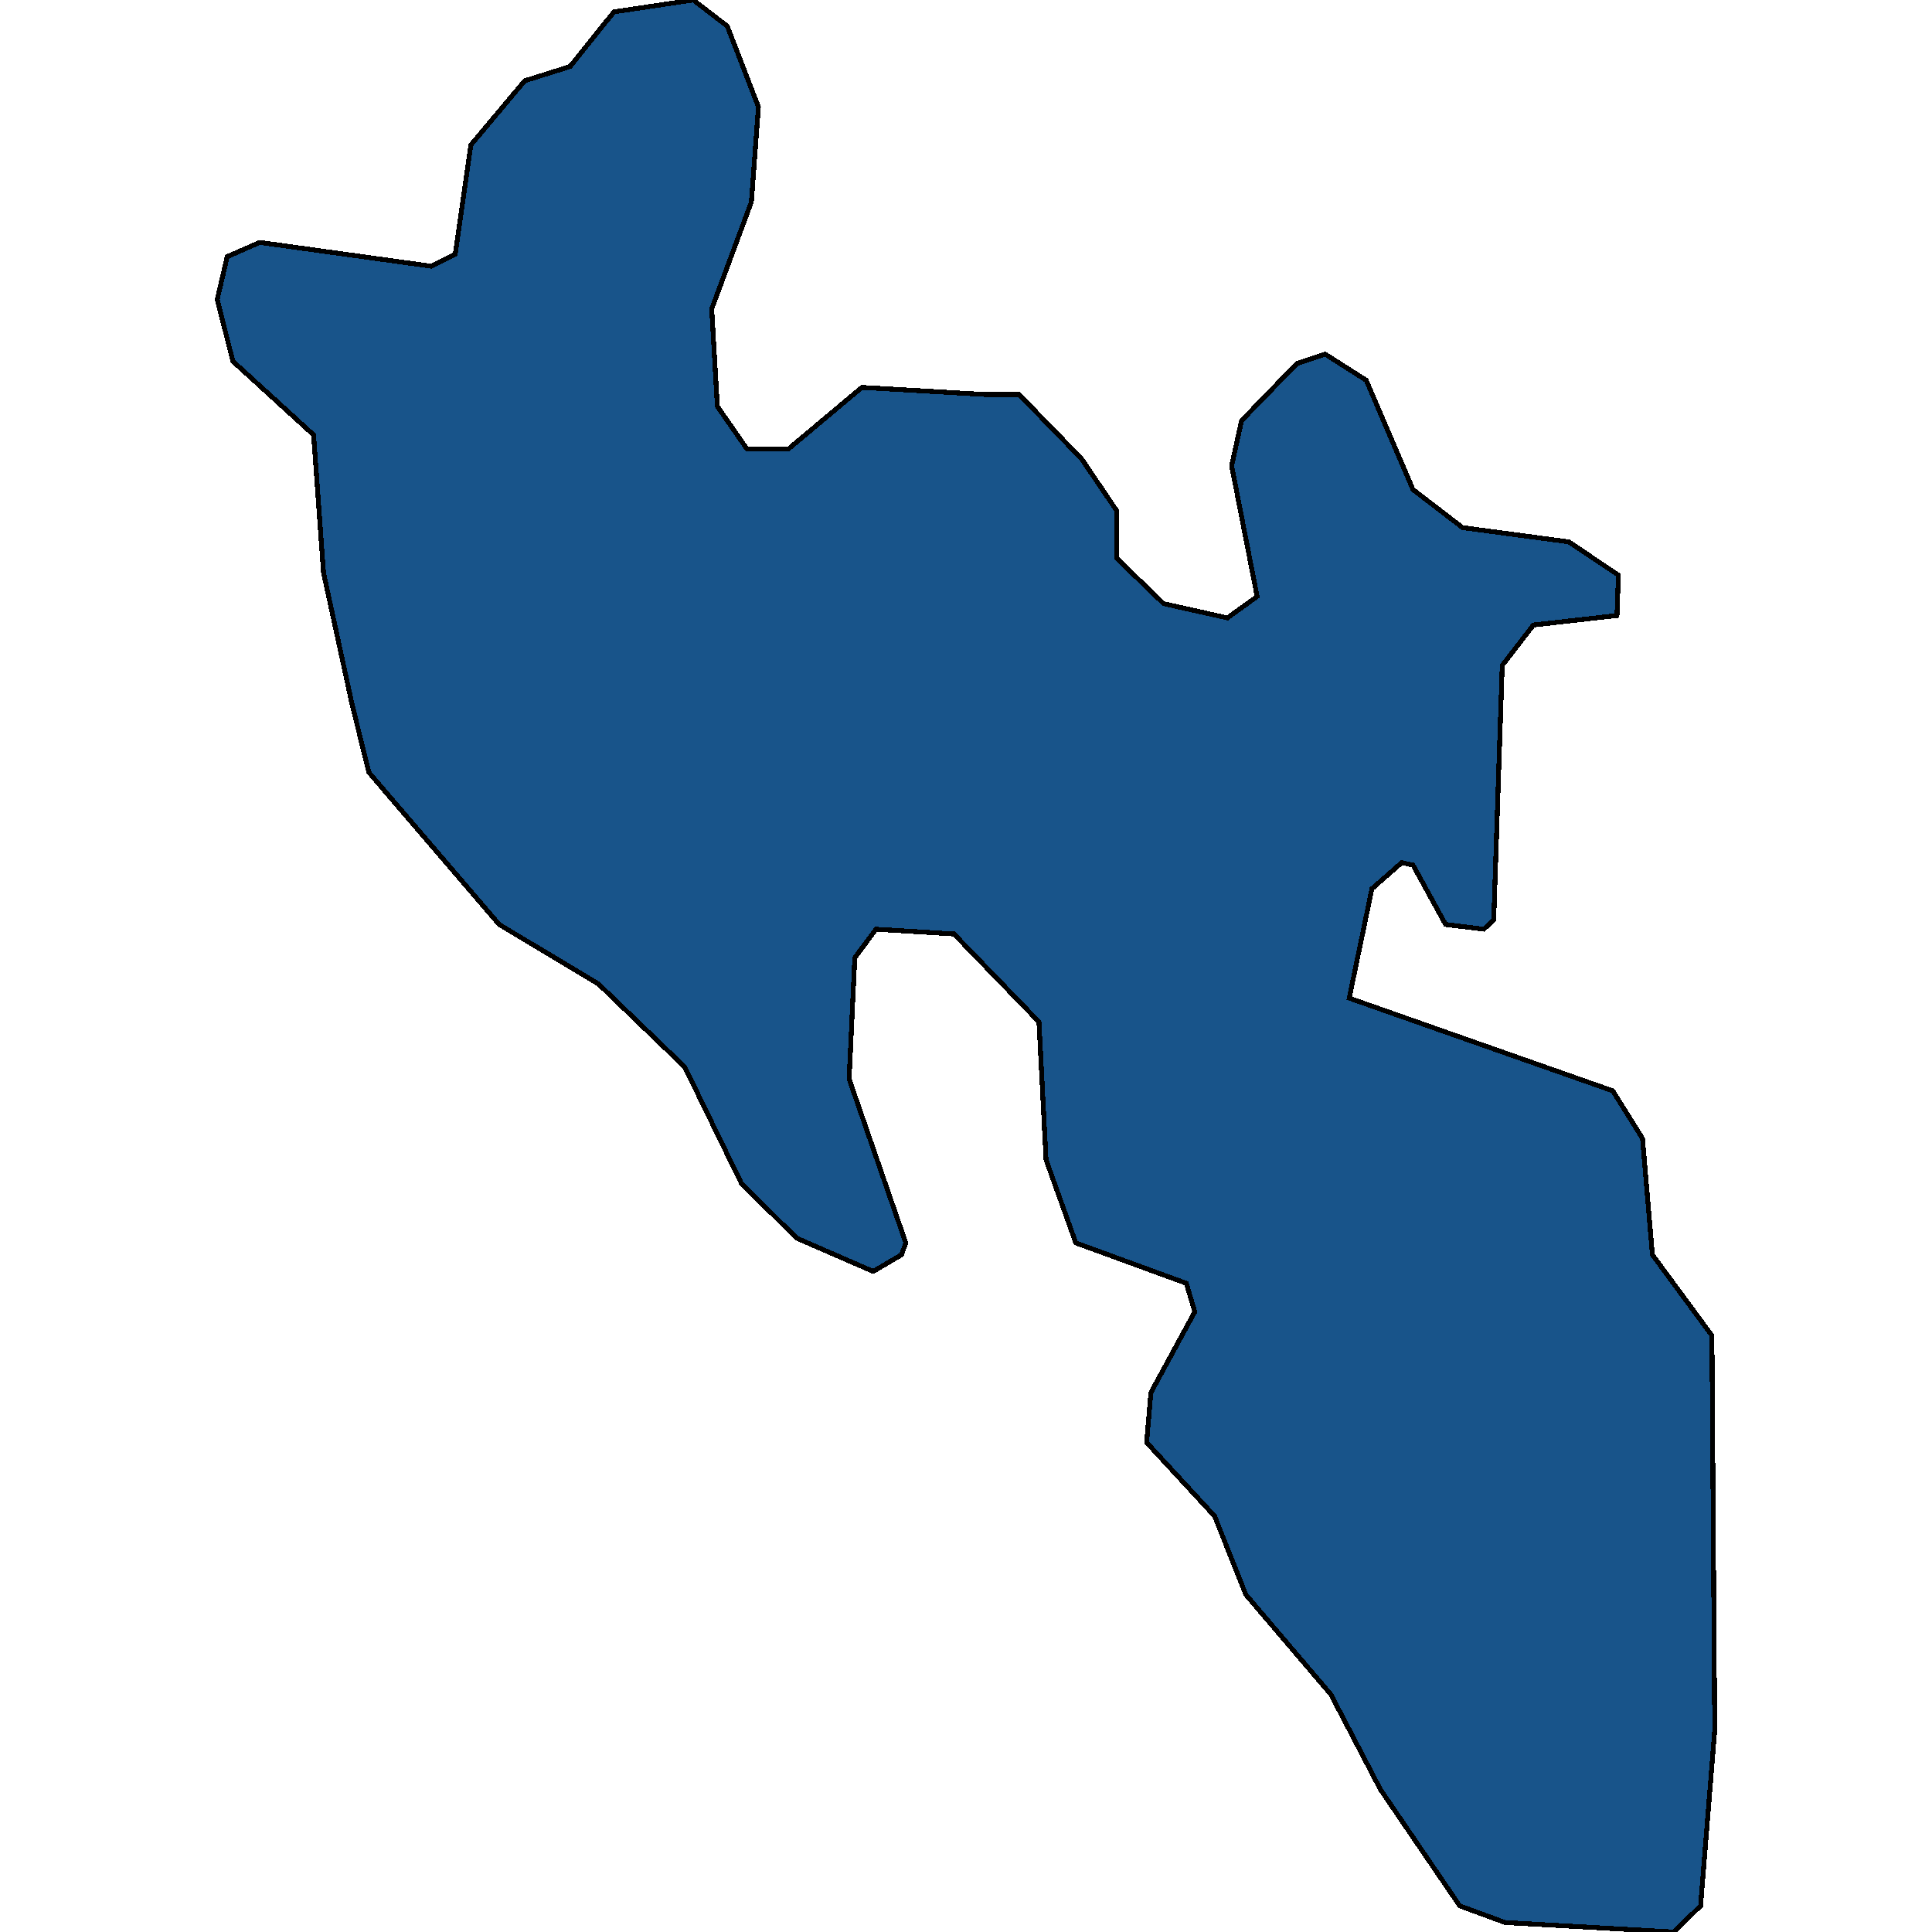 <svg xmlns="http://www.w3.org/2000/svg" width="400" height="400"><path style="stroke: black; fill: #18548a; shape-rendering: crispEdges; stroke-width: 1px;" d="M72.847,145.642L66.981,118.581L64.927,90.044L48.208,74.791L44.982,61.998L47.035,53.141L53.781,50.189L89.273,55.109L94.259,52.649L97.486,30.015L108.632,16.73L118.018,13.777L127.111,2.46L143.536,0L150.576,5.413L157.029,22.142L155.562,41.824L147.35,63.966L148.523,84.139L154.682,92.996L163.189,92.996L178.441,80.203L203.96,81.679L210.999,81.679L223.905,94.964L231.238,105.788L231.238,115.629L240.918,124.977L254.117,127.93L260.277,123.501L254.997,96.44L257.05,87.091L268.49,75.283L274.356,73.314L282.862,78.727L292.542,101.36L302.808,109.233L324.807,112.185L335.073,119.073L334.779,127.438L317.474,129.406L311.021,137.77L309.261,190.415L307.208,192.383L299.288,191.399L292.542,179.099L290.195,178.607L284.035,184.019L279.342,206.652L333.899,225.84L340.059,235.68L342.112,259.787L354.432,276.515L355.018,358.183L352.085,394.588L346.512,400L311.607,398.032L302.221,394.588L285.795,370.482L275.529,350.804L257.93,330.141L251.477,313.906L237.398,298.654L238.278,288.323L247.371,271.595L245.611,265.691L222.732,257.327L216.572,240.108L215.106,211.572L197.507,193.367L181.374,192.383L176.975,198.288L175.801,223.38L187.534,257.327L186.654,259.787L180.788,263.231L164.949,256.343L153.509,245.028L141.776,220.92L123.884,203.7L103.352,191.399L76.367,159.911Z"></path></svg>